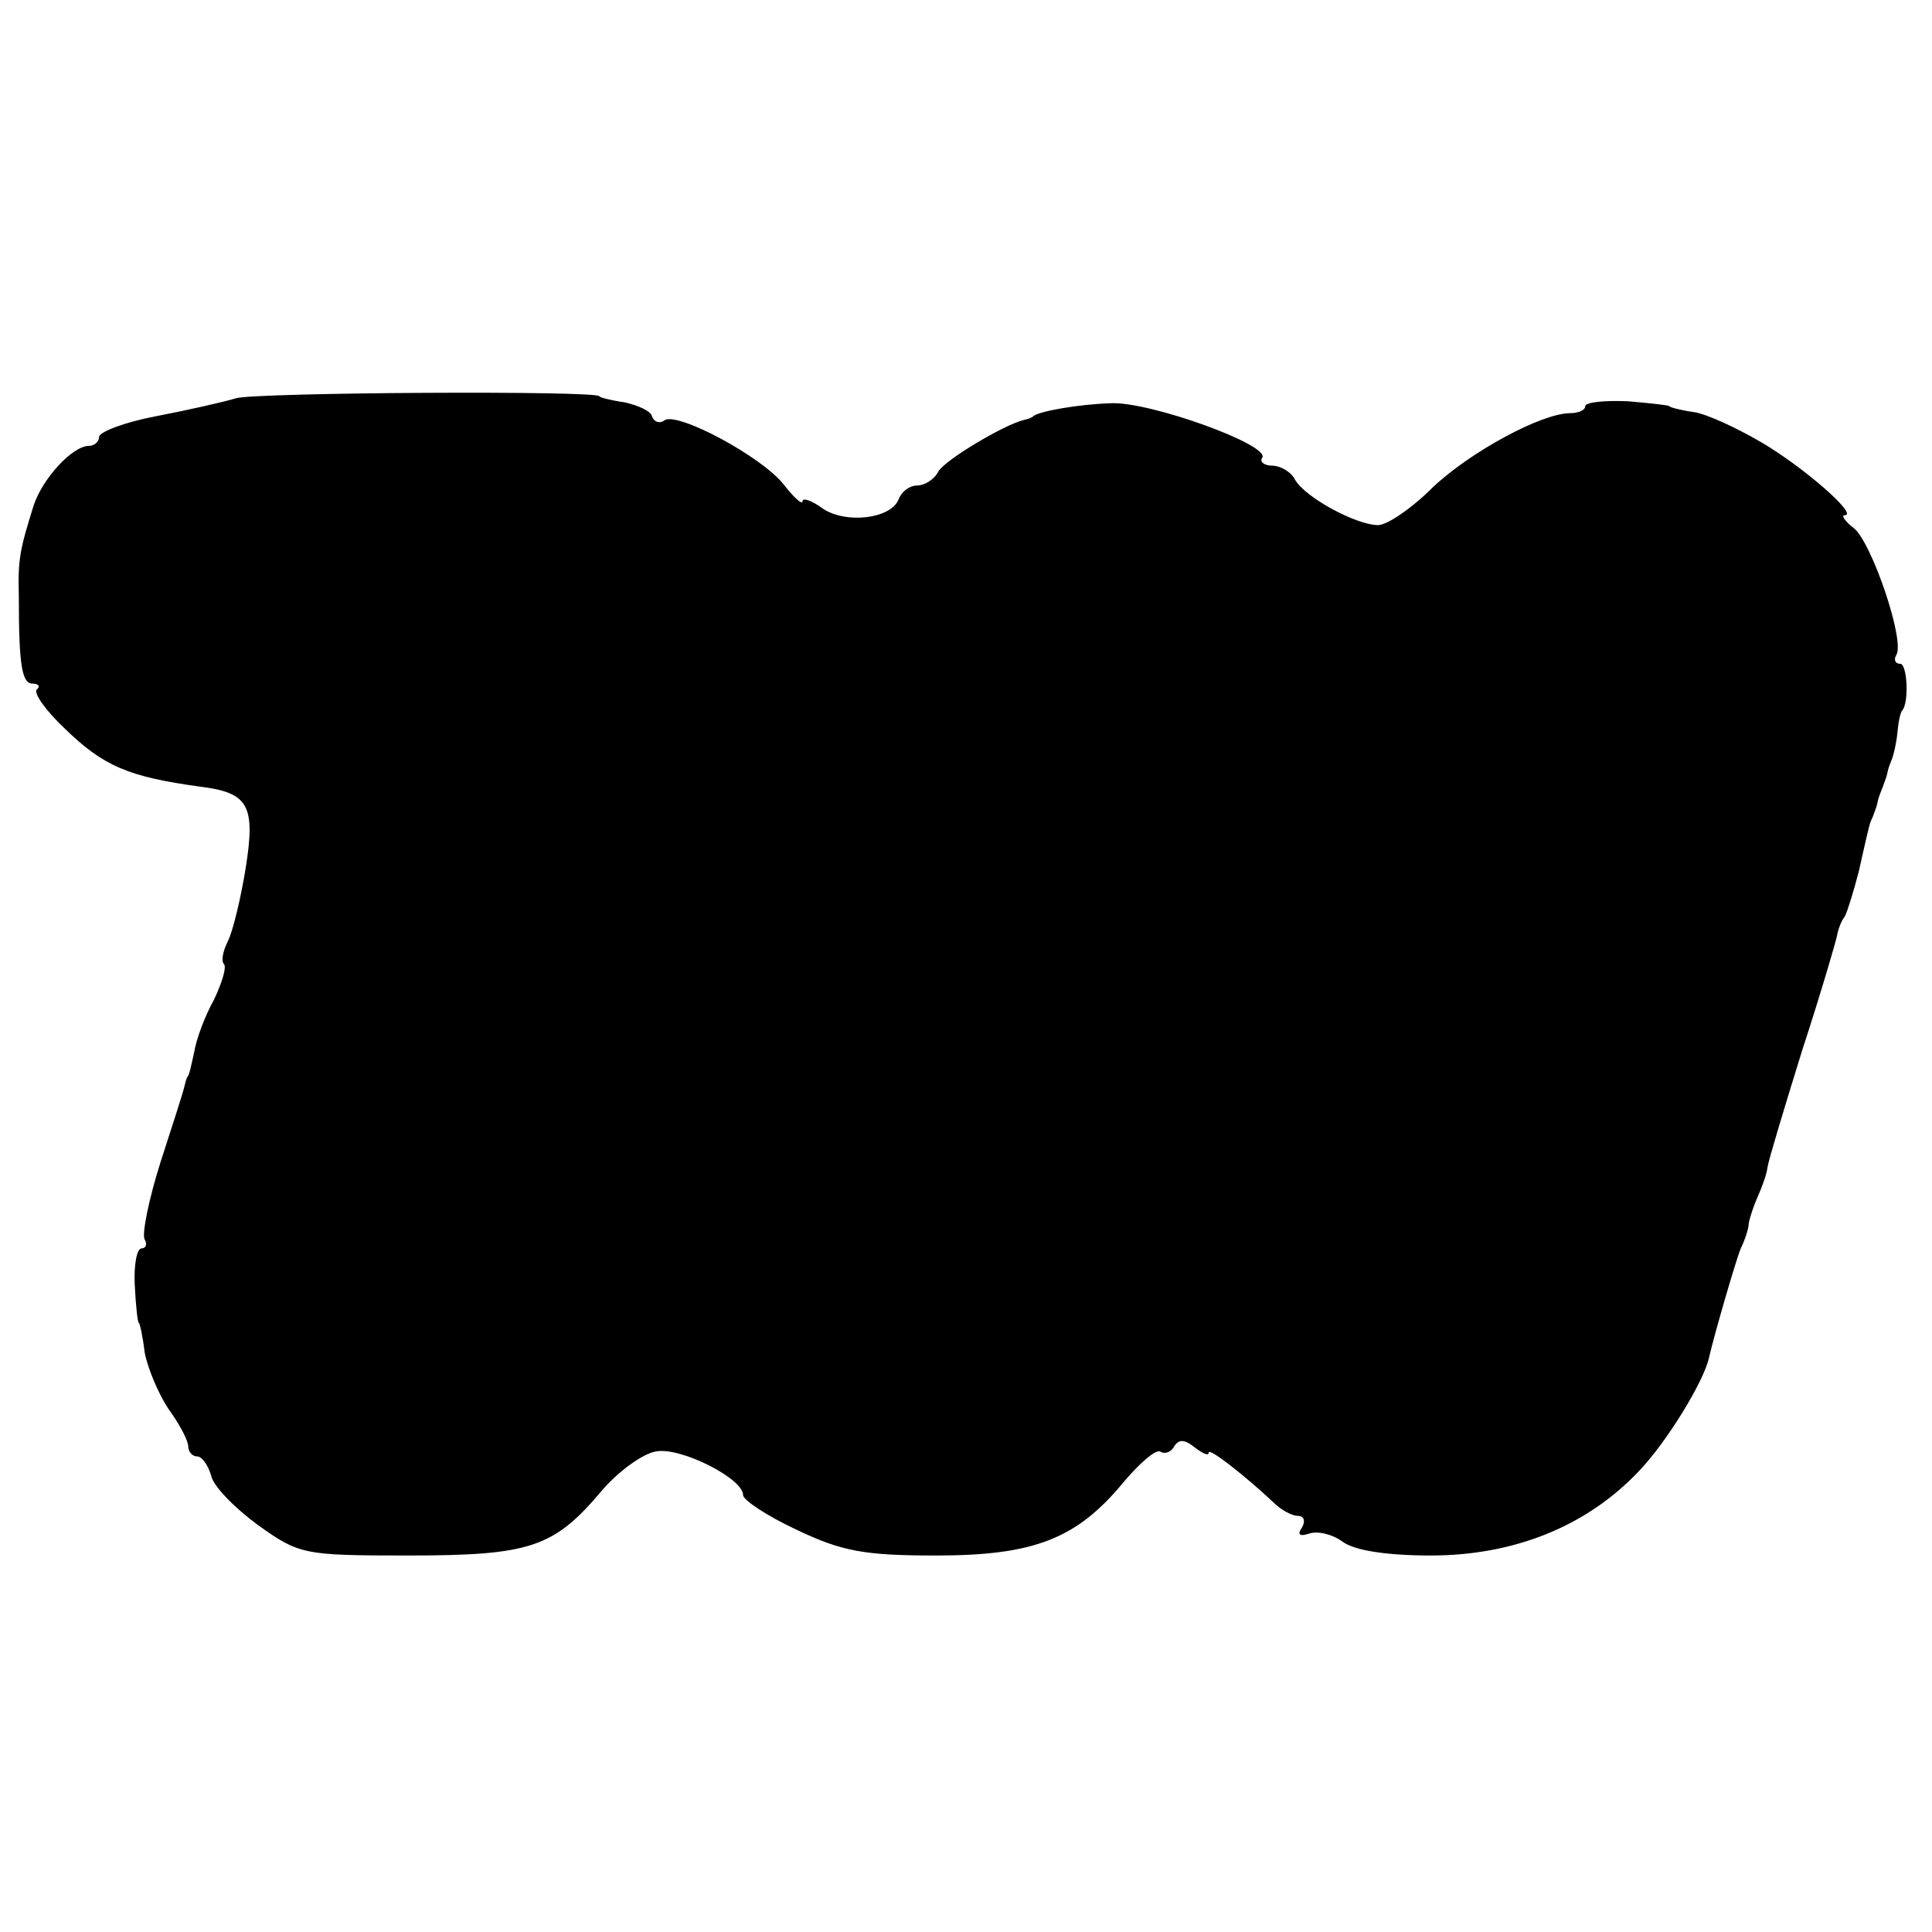 <?xml version="1.0" standalone="no"?>
<!DOCTYPE svg PUBLIC "-//W3C//DTD SVG 20010904//EN"
 "http://www.w3.org/TR/2001/REC-SVG-20010904/DTD/svg10.dtd">
<svg version="1.0" xmlns="http://www.w3.org/2000/svg"
 width="195pt" height="195pt" viewBox="0 0 195 195"
 preserveAspectRatio="xMidYMid meet">
<g transform="translate(0,195) scale(0.1,-0.1)"
fill="#000000" stroke="none">
<path d="M238 1548 c-13 -4 -49 -12 -80 -18 -32 -6 -58 -16 -58 -21 0 -5 -5
-9 -10 -9 -17 0 -47 -33 -56 -60 -14 -45 -16 -54 -15 -92 0 -69 3 -88 14 -88
6 0 8 -3 4 -6 -3 -4 9 -21 28 -39 39 -38 64 -49 137 -59 49 -6 56 -19 46 -82
-5 -31 -13 -64 -18 -74 -5 -10 -7 -20 -4 -23 3 -3 -2 -19 -10 -36 -9 -16 -18
-40 -20 -53 -3 -13 -5 -24 -7 -25 -1 -2 -2 -6 -3 -10 -1 -5 -12 -39 -24 -76
-12 -38 -19 -73 -16 -78 3 -5 1 -9 -3 -9 -5 0 -8 -17 -7 -37 1 -21 3 -38 4
-38 1 0 4 -13 6 -30 3 -16 14 -42 24 -57 11 -15 20 -32 20 -38 0 -5 4 -10 9
-10 5 0 11 -9 14 -19 2 -11 24 -33 47 -50 42 -30 46 -31 152 -31 123 0 147 8
195 65 17 20 42 38 55 40 24 5 88 -27 88 -44 0 -5 24 -21 54 -35 46 -22 69
-26 141 -26 99 0 142 17 189 74 16 19 32 33 37 31 4 -3 11 -1 14 5 5 8 11 7
21 -1 8 -6 14 -9 14 -5 0 5 35 -22 66 -51 7 -7 18 -13 24 -13 6 0 8 -5 4 -12
-5 -7 -2 -9 7 -6 8 3 23 0 34 -8 12 -9 45 -14 89 -14 85 0 158 30 210 85 28
29 66 91 71 115 5 22 27 98 32 110 4 8 8 20 8 25 1 6 5 18 9 27 4 9 9 22 10
30 1 7 17 60 35 118 19 58 34 110 35 115 1 6 4 15 8 20 3 6 9 26 14 45 11 49
11 49 14 55 1 3 4 10 5 15 1 6 4 12 5 15 1 3 4 10 5 15 1 6 4 12 5 15 1 3 4
14 5 25 1 11 3 21 5 23 7 8 5 47 -2 47 -5 0 -7 4 -4 9 9 14 -25 114 -43 128
-9 7 -13 13 -9 13 14 0 -42 49 -85 74 -24 14 -54 28 -67 30 -14 2 -25 5 -25 6
0 1 -19 3 -42 5 -24 1 -43 -1 -43 -5 0 -4 -7 -7 -15 -7 -29 0 -101 -39 -139
-75 -21 -21 -46 -38 -55 -38 -22 0 -74 28 -84 46 -4 8 -15 14 -23 14 -8 0 -13
4 -10 8 8 13 -114 57 -153 55 -32 -1 -72 -8 -78 -13 -2 -2 -6 -3 -10 -4 -20
-5 -79 -40 -86 -52 -4 -8 -14 -14 -21 -14 -8 0 -16 -6 -19 -14 -8 -20 -54 -25
-77 -9 -11 8 -20 11 -20 7 0 -4 -9 4 -19 17 -22 28 -106 73 -120 65 -5 -4 -11
-2 -13 4 -1 5 -14 11 -28 14 -14 2 -25 5 -25 6 0 6 -348 4 -367 -2z"/>
</g>
</svg>
